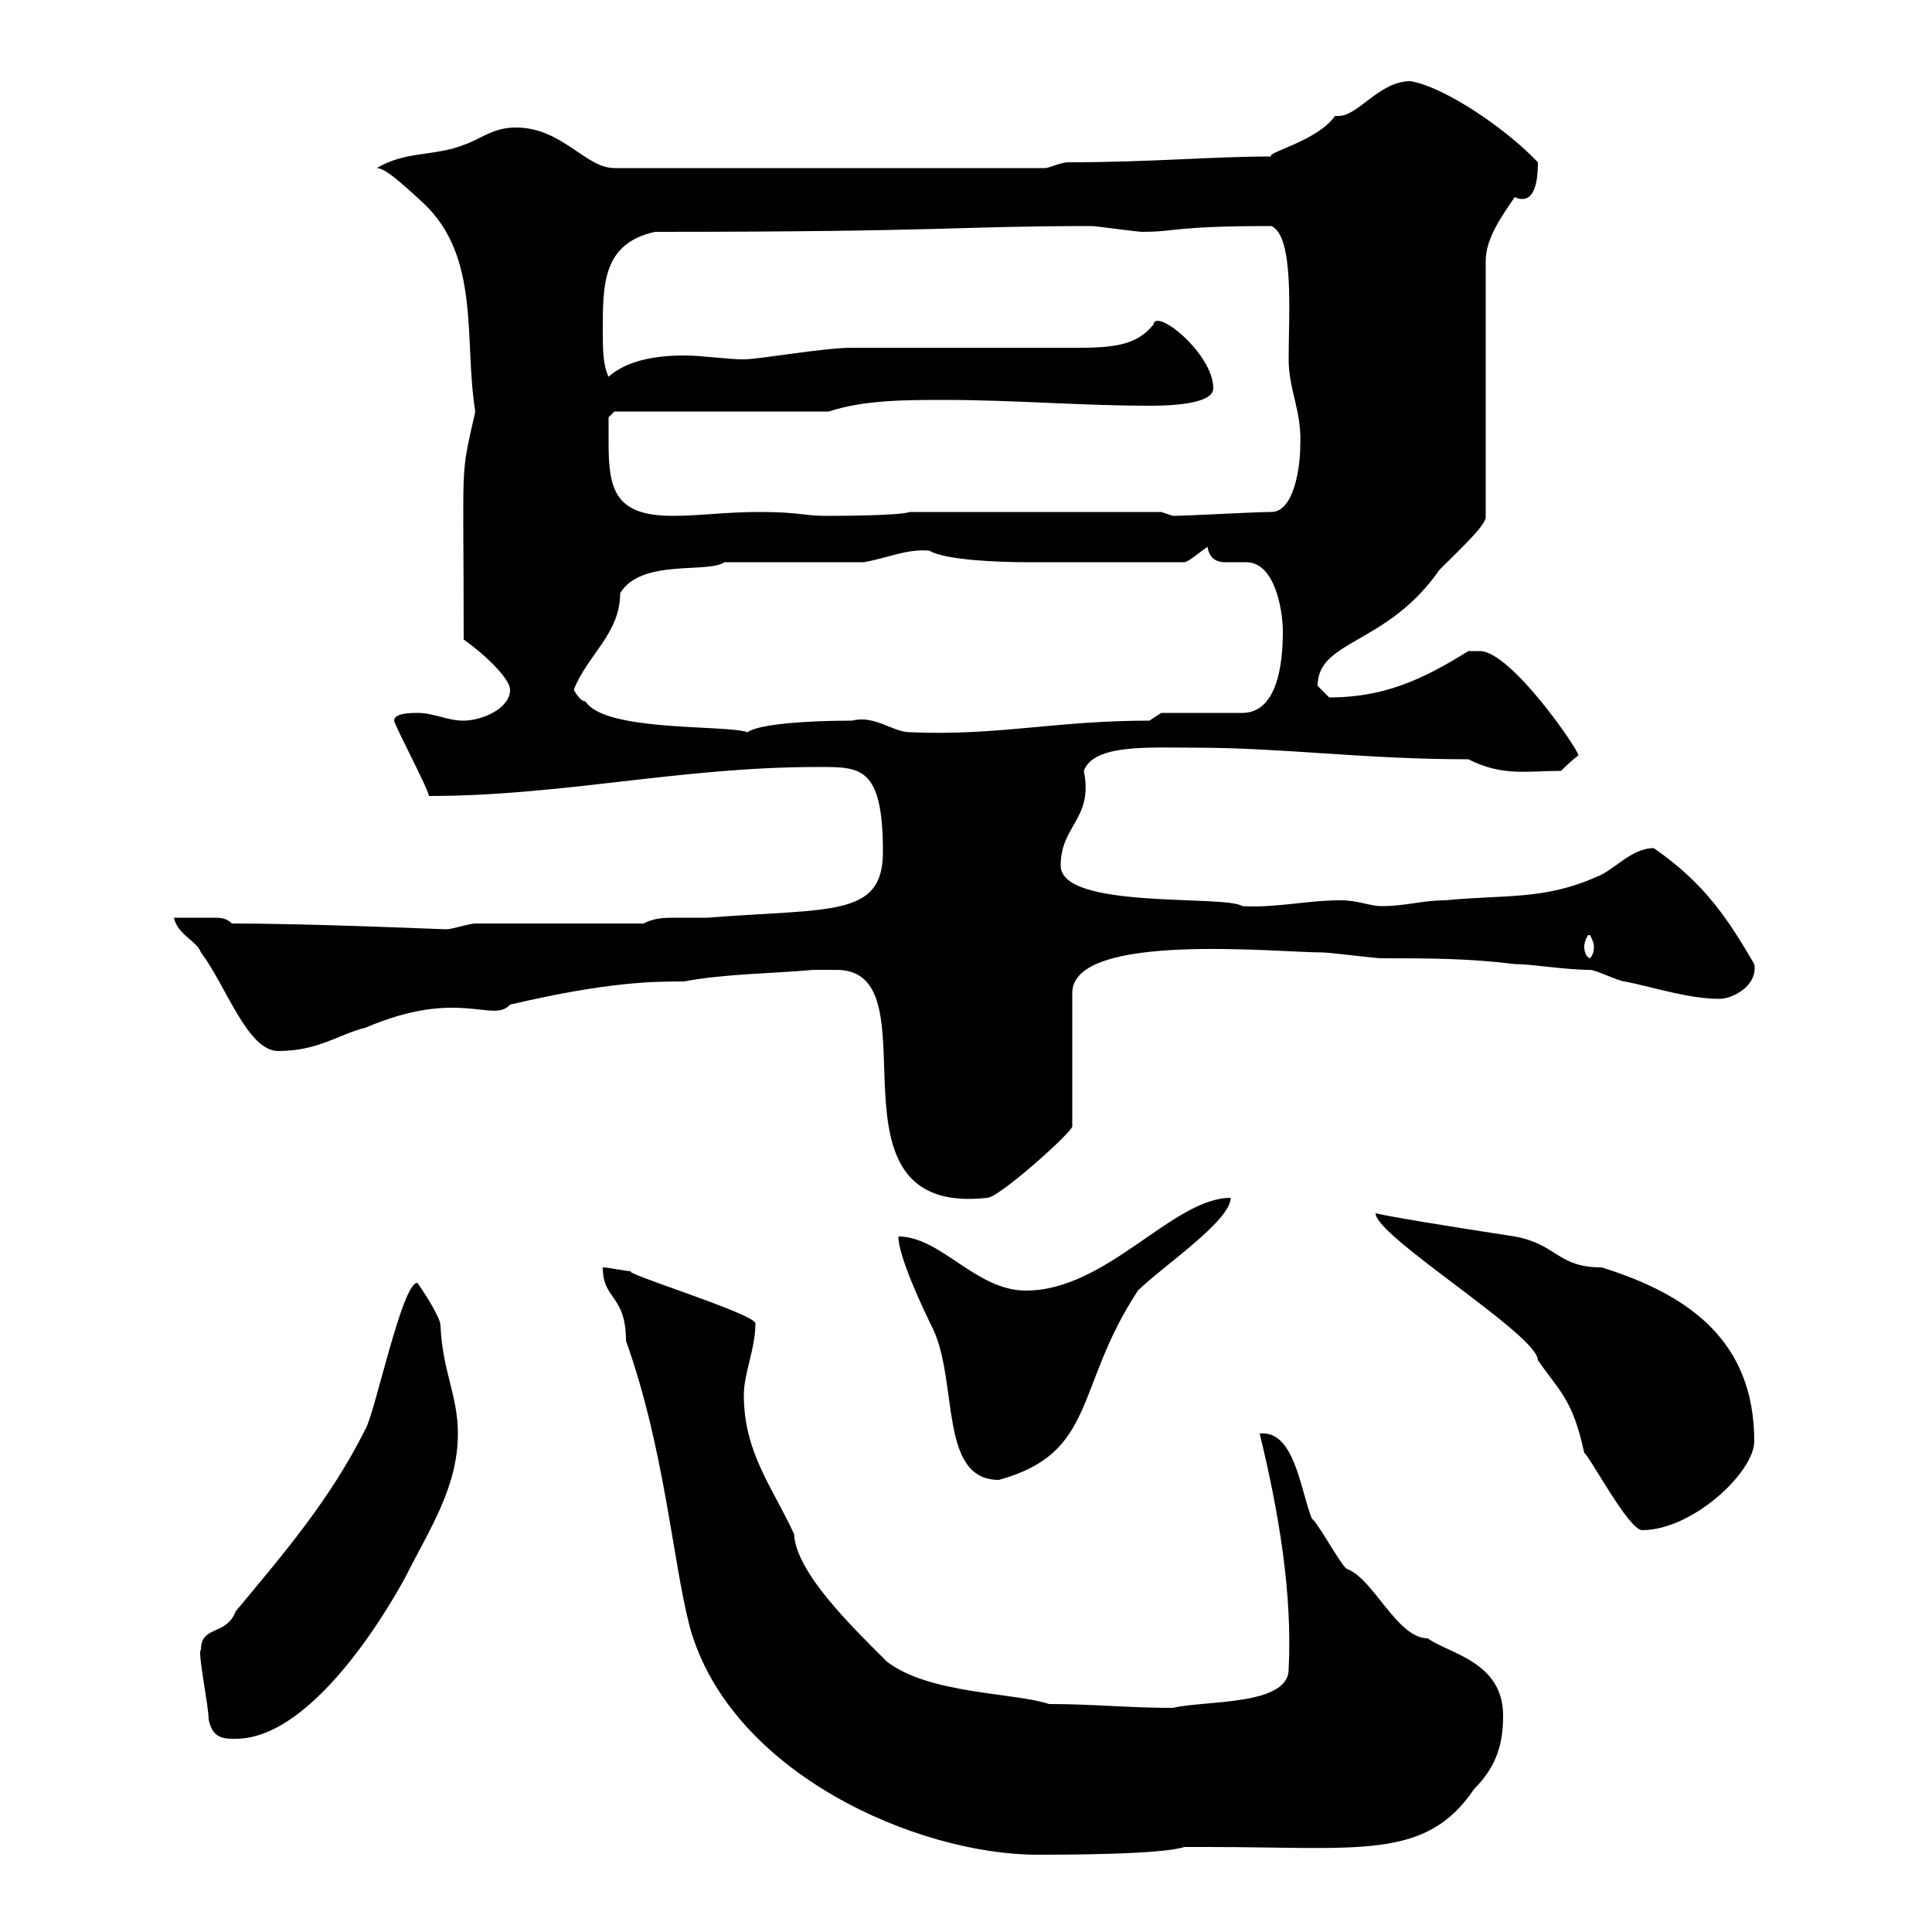 <svg xmlns="http://www.w3.org/2000/svg" xmlns:xlink="http://www.w3.org/1999/xlink" width="300" height="300"><path d="M93.60 196.80C93.60 201.90 97.20 201 97.20 208.20C103.20 225 104.40 242.10 107.10 252.60C113.40 275.40 142.50 288 161.10 288C164.70 288 180.30 288 183.90 286.80L187.50 286.80C211.20 286.80 221.40 288.90 228.90 277.80C232.50 274.20 233.40 270.60 233.40 266.40C233.40 258 225 256.80 221.70 254.40C216.90 254.40 213.30 245.10 209.10 243.60C208.20 243 204.60 236.40 203.70 235.80C201.90 231.30 201 222 195.60 222.60C198.60 234.90 200.70 247.50 200.10 259.20C200.10 264.90 187.20 264 182.10 265.20C175.20 265.20 169.80 264.60 162.90 264.60C157.50 262.80 144.30 263.10 137.70 258C132.30 252.60 123.60 244.20 123.30 238.20C120 231 115.50 225.60 115.50 216.60C115.50 213.30 117.30 209.40 117.30 205.50C117.30 204 95.70 197.40 98.10 197.40C97.20 197.40 94.50 196.80 93.60 196.80ZM31.20 256.20C30.60 256.20 32.40 264.90 32.40 267C33 270 34.80 270 36.60 270C50.40 270 63.90 243 63 244.80C66.60 237.60 71.10 231 71.10 222.60C71.10 216.60 68.70 213 68.40 205.80C68.40 204.60 65.70 200.40 64.80 199.20C62.40 199.20 58.20 219.60 56.70 222C51.30 232.80 44.10 241.20 36.60 250.20C35.10 254.10 31.20 252.30 31.20 256.20ZM213.60 188.40C213.60 192 238.80 207.30 238.80 211.20C242.10 216 244.20 217.20 246 225.60C246.90 226.20 252.90 237.60 255 237.60C262.80 237.60 272.40 228.60 272.40 223.80C272.40 208.20 262.20 201 248.70 196.80C241.80 196.80 241.80 193.20 235.20 192C223.50 190.20 216.30 189 213.60 188.40ZM139.50 192C139.50 195 143.10 202.80 144.90 206.40C148.80 214.80 145.80 229.80 155.10 229.80C170.40 225.60 166.80 215.40 176.70 200.40C180.30 196.80 191.10 189.60 191.10 186C182.10 186 171.90 200.40 159.30 200.40C151.50 200.40 146.10 192 139.50 192ZM126.30 150.60C126.90 150.60 128.40 150.60 129.90 150.60C145.80 150.60 126.30 189 153.30 186C155.10 186 166.50 175.80 166.50 174.90L166.50 154.20C166.50 144.60 198.30 147.90 205.50 147.90C206.40 147.90 213.60 148.80 214.50 148.80C221.70 148.80 228 148.80 235.20 149.70C237.90 149.70 243 150.60 246.90 150.60C247.80 150.60 251.40 152.40 252.30 152.40C256.80 153.30 262.20 155.10 267 155.10C269.10 155.10 273 153 272.40 149.70C268.20 142.50 264.60 137.10 256.80 131.70C253.20 131.70 250.50 135.30 247.80 136.20C239.70 139.80 233.40 138.90 224.40 139.80C220.80 139.80 218.40 140.70 214.50 140.70C212.70 140.70 210.90 139.80 208.20 139.80C202.80 139.80 198.30 141 192.90 140.70C190.20 138.90 164.70 141.30 164.70 134.40C164.70 128.10 169.80 127.20 168.30 119.70C169.80 115.50 178.50 116.10 185.70 116.10C199.20 116.10 211.80 117.90 228 117.90C233.40 120.60 237 119.70 242.40 119.70C242.40 119.70 244.20 117.90 245.10 117.30C245.10 116.40 234.60 101.10 229.80 101.10C228.90 101.10 228 101.10 228 101.10C220.80 105.60 214.80 108.30 206.40 108.30C206.40 108.30 204.60 106.50 204.60 106.50C204.60 99.30 215.40 100.20 223.50 88.50C227.10 84.90 231 81.30 230.70 80.10L230.70 40.50C230.70 36.90 233.40 33.30 235.20 30.60C235.80 30.90 236.10 30.90 236.40 30.90C238.80 30.90 238.80 26.40 238.80 25.20C234 20.10 224.40 13.50 219 12.60C214.20 12.60 210.90 18 207.90 18C207.60 18 207.30 18 207.30 18C204.60 21.90 196.50 23.70 197.40 24.30C188.10 24.30 178.80 25.20 165.90 25.20C164.70 25.20 162.90 26.10 162.30 26.10L95.40 26.10C90.90 26.10 87.30 19.80 80.10 19.80C76.50 19.80 74.70 21.60 72 22.50C67.50 24.30 63 23.40 58.50 26.10C59.70 26.10 61.80 27.90 65.70 31.50C74.70 39.90 72 52.80 73.80 63.90C71.40 74.70 72 70.20 72 99.30C75 101.40 79.20 105.30 79.20 107.10C79.20 110.10 74.70 111.90 72 111.90C69.30 111.90 67.50 110.70 64.80 110.70C63.90 110.70 61.20 110.70 61.20 111.90C61.20 112.50 66.60 122.70 66.60 123.60C87.30 123.60 105.60 119.10 126.90 119.10C133.50 119.10 137.10 118.80 137.10 132.30C137.10 142.50 129 141 109.80 142.50C108 142.50 106.20 142.50 105 142.50C103.20 142.50 101.70 142.50 99.90 143.40L73.80 143.40C72.90 143.40 70.20 144.30 69.30 144.30C68.40 144.30 48.60 143.40 36 143.40C35.10 142.50 34.20 142.50 33 142.50C31.20 142.50 28.80 142.50 27 142.50C27.60 145.20 30.60 146.10 31.20 147.90C35.10 153 38.40 163.20 43.20 163.20C49.50 163.20 52.80 160.50 56.70 159.60C71.40 153.30 76.50 159 79.20 156C94.50 152.40 101.70 152.40 106.20 152.40C112.50 151.20 119.70 151.20 126.30 150.60ZM246.90 145.20C247.20 145.80 247.50 146.40 247.50 147C247.50 147.90 247.20 148.50 246.90 148.80C246.60 148.80 246 148.20 246 147C246 146.10 246.60 145.20 246.60 145.20C246.90 145.20 246.90 145.20 246.90 145.20ZM89.10 107.10C91.20 101.70 96.30 98.40 96.30 92.10C99.60 86.70 109.80 89.10 112.50 87.30C116.10 87.30 130.50 87.30 134.10 87.30C137.70 86.70 140.70 85.20 144.30 85.50C146.70 87 155.40 87.30 159.30 87.30L183.90 87.30C184.50 87.30 186.60 85.50 187.50 84.90C187.80 87 189.30 87.30 190.20 87.30C191.40 87.30 192.60 87.30 193.50 87.30C198 87.30 199.20 94.80 199.20 98.10C199.20 103.20 198.30 110.70 192.90 110.70L180.30 110.70L178.50 111.90C163.80 111.90 154.80 114.30 141.30 113.70C138.60 113.70 135.90 111 132.30 111.90C124.80 111.90 117.60 112.50 116.10 113.70C112.80 112.50 93.90 113.70 90.90 108.90C90 108.90 89.10 107.10 89.10 107.10ZM94.50 68.70C94.50 67.50 94.50 64.80 94.50 64.80L95.40 63.90L128.70 63.90C134.10 62.10 140.70 62.10 146.70 62.10C157.50 62.10 167.70 63 178.50 63C180.30 63 188.40 63 188.40 60.30C188.40 54.90 179.40 47.70 179.10 50.40C176.70 53.40 173.40 54 167.70 54C164.10 54 135.90 54 132.30 54C127.80 54 117.90 55.80 115.50 55.80C112.80 55.80 109.20 55.20 106.20 55.20C101.40 55.20 97.20 56.10 94.50 58.50C93.60 56.70 93.60 54 93.60 51.30C93.60 44.10 93.60 37.80 101.70 36C147.60 36 148.50 35.10 169.50 35.10C170.10 35.10 176.70 36 177.30 36C182.70 36 182.10 35.10 197.40 35.10C201 36.60 200.10 48.90 200.10 55.80C200.10 60.60 202.20 63.90 201.90 69.30C201.90 72.30 201 79.50 197.40 79.50C194.70 79.50 184.50 80.10 182.10 80.10L180.30 79.50L141.30 79.50C139.50 80.10 129.90 80.10 128.10 80.10C124.80 80.10 124.20 79.50 117.90 79.50C112.50 79.50 108.90 80.10 104.40 80.10C95.40 80.10 94.50 75.90 94.50 68.70Z"/></svg>